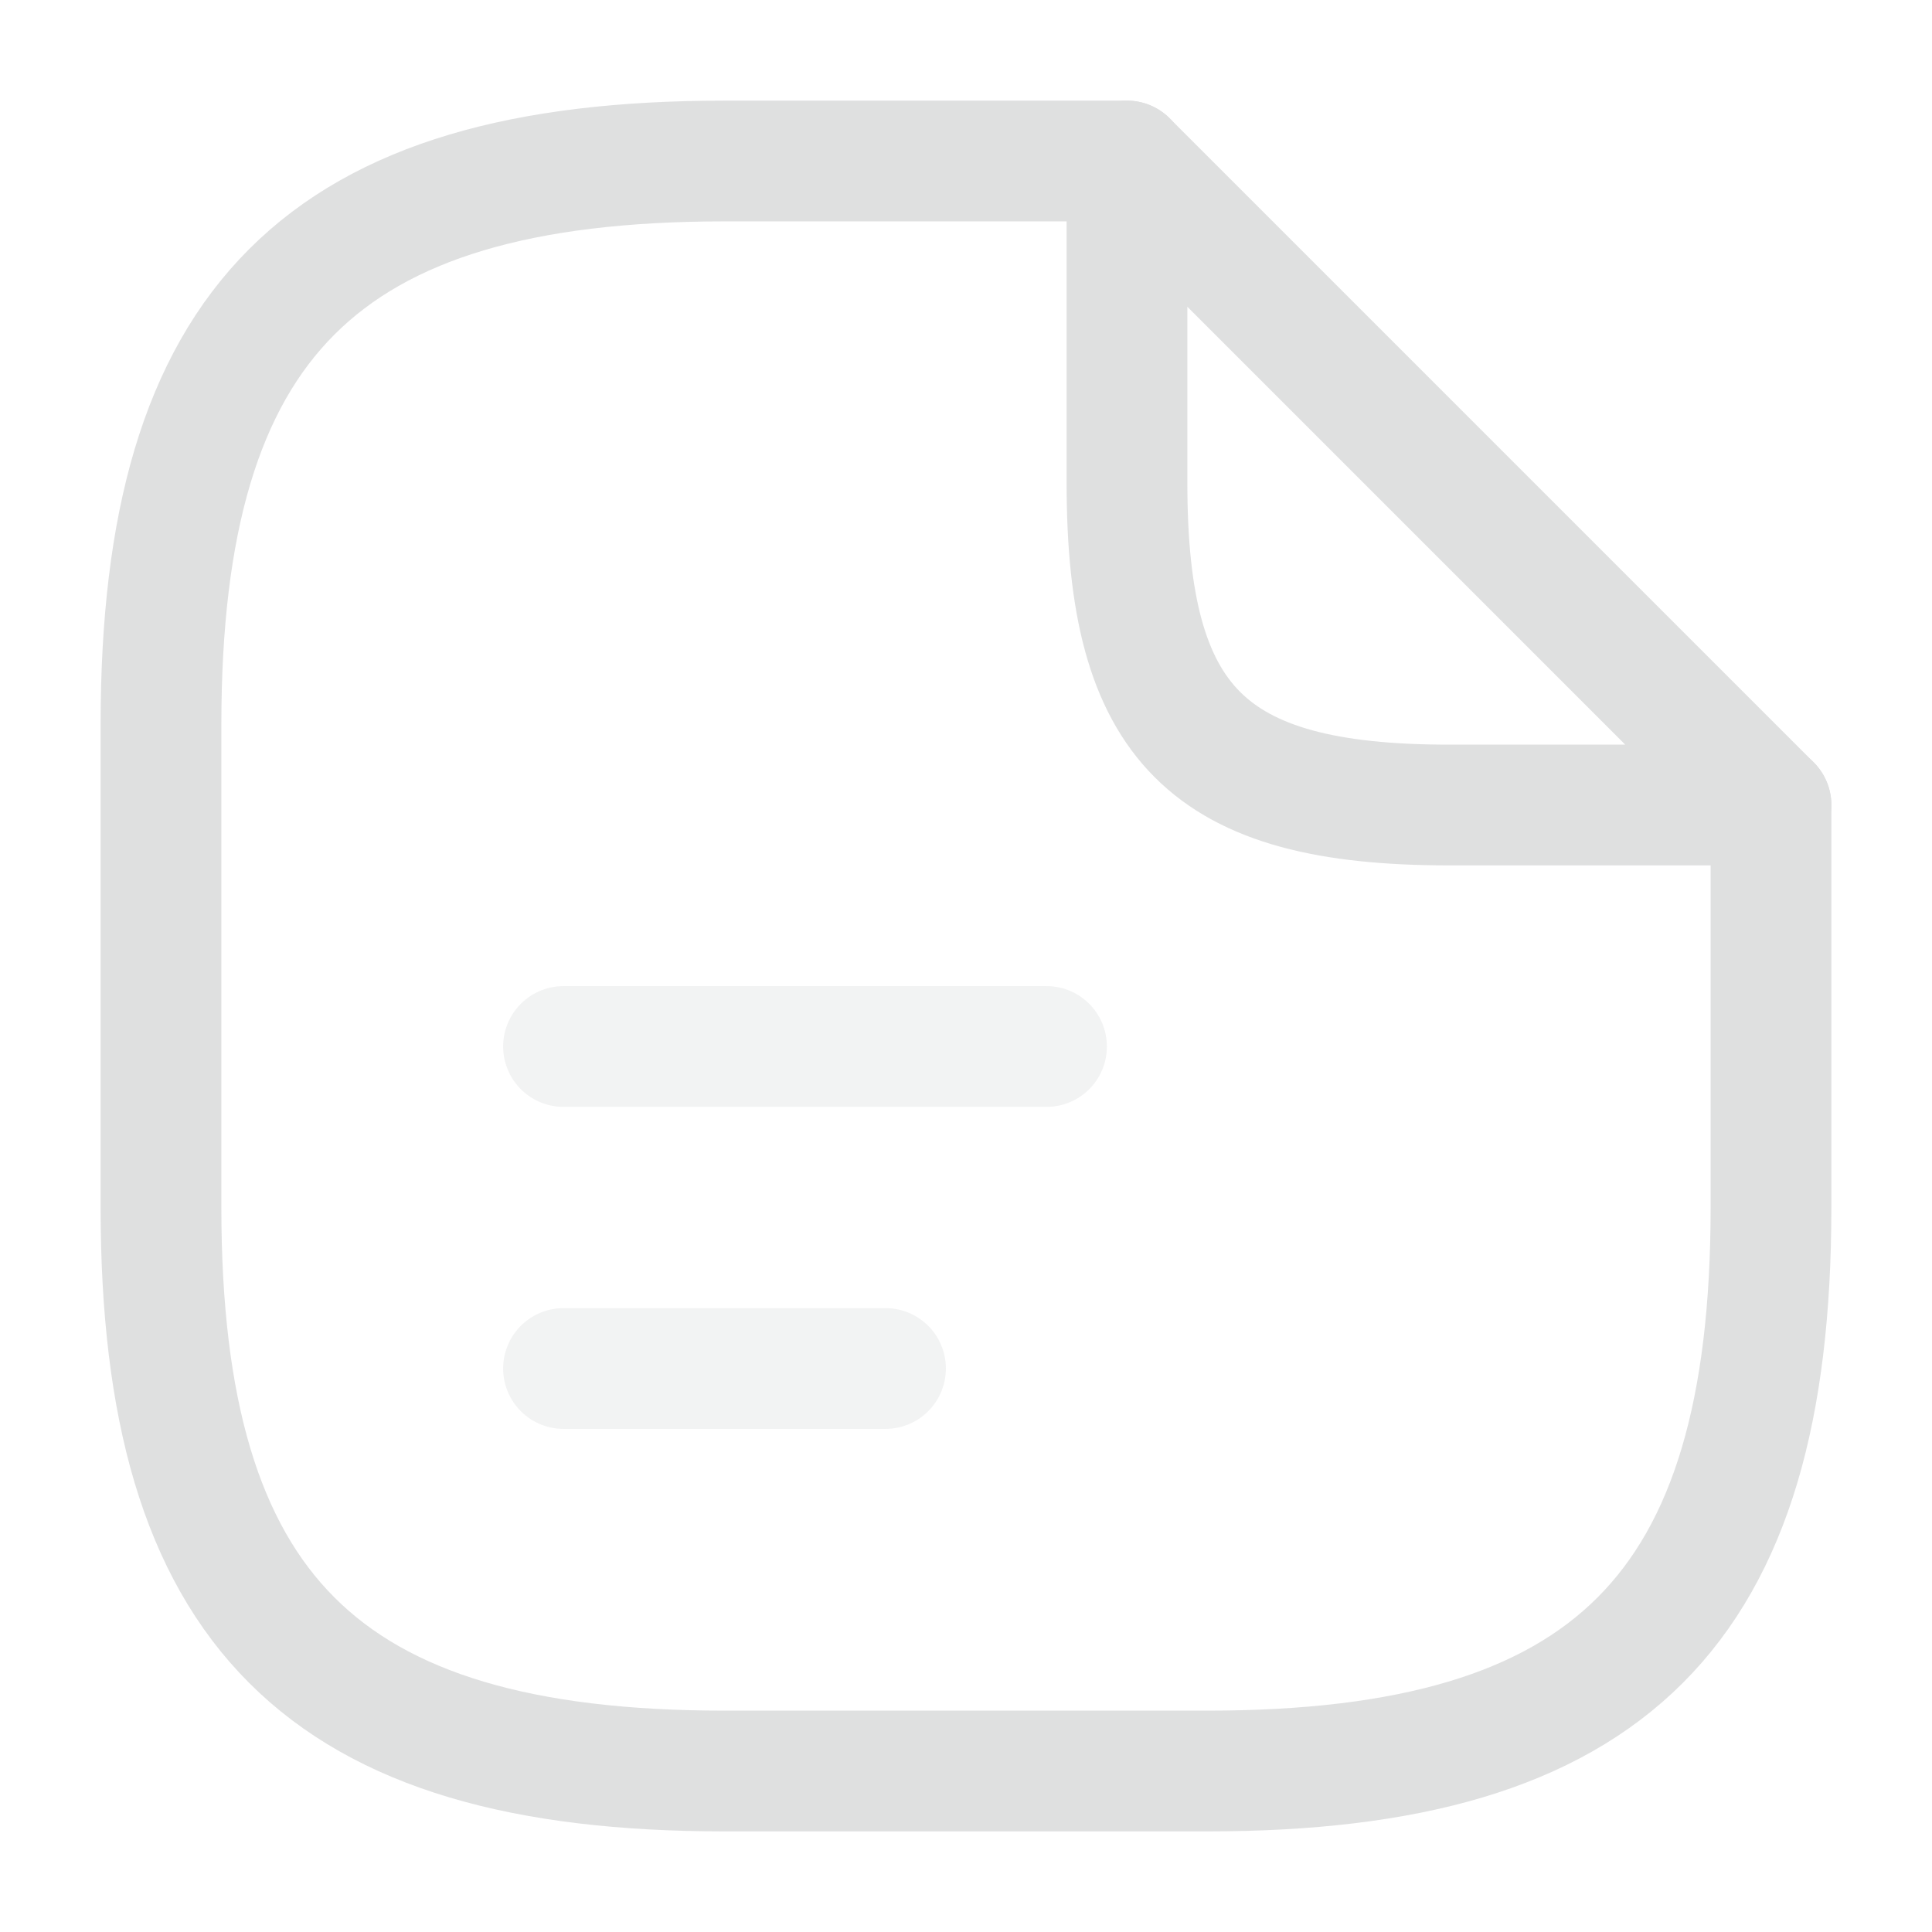 <svg width="80" height="80" viewBox="0 0 80 80" fill="none" xmlns="http://www.w3.org/2000/svg">
<g opacity="0.15">
<path d="M73.333 33.334V50C73.333 66.667 66.666 73.334 49.999 73.334H29.999C13.333 73.334 6.666 66.667 6.666 50V30C6.666 13.334 13.333 6.667 29.999 6.667H46.666" stroke="#292D32" stroke-width="5" stroke-linecap="round" stroke-linejoin="round"/>
<path d="M73.333 33.334H59.999C49.999 33.334 46.666 30 46.666 20V6.667L73.333 33.334Z" stroke="#292D32" stroke-width="5" stroke-linecap="round" stroke-linejoin="round"/>
<path d="M23.334 43.333H43.334" stroke="#292D32" stroke-opacity="0.4" stroke-width="5" stroke-linecap="round" stroke-linejoin="round"/>
<path d="M23.334 56.667H36.667" stroke="#292D32" stroke-opacity="0.4" stroke-width="5" stroke-linecap="round" stroke-linejoin="round"/>
</g>
</svg>
